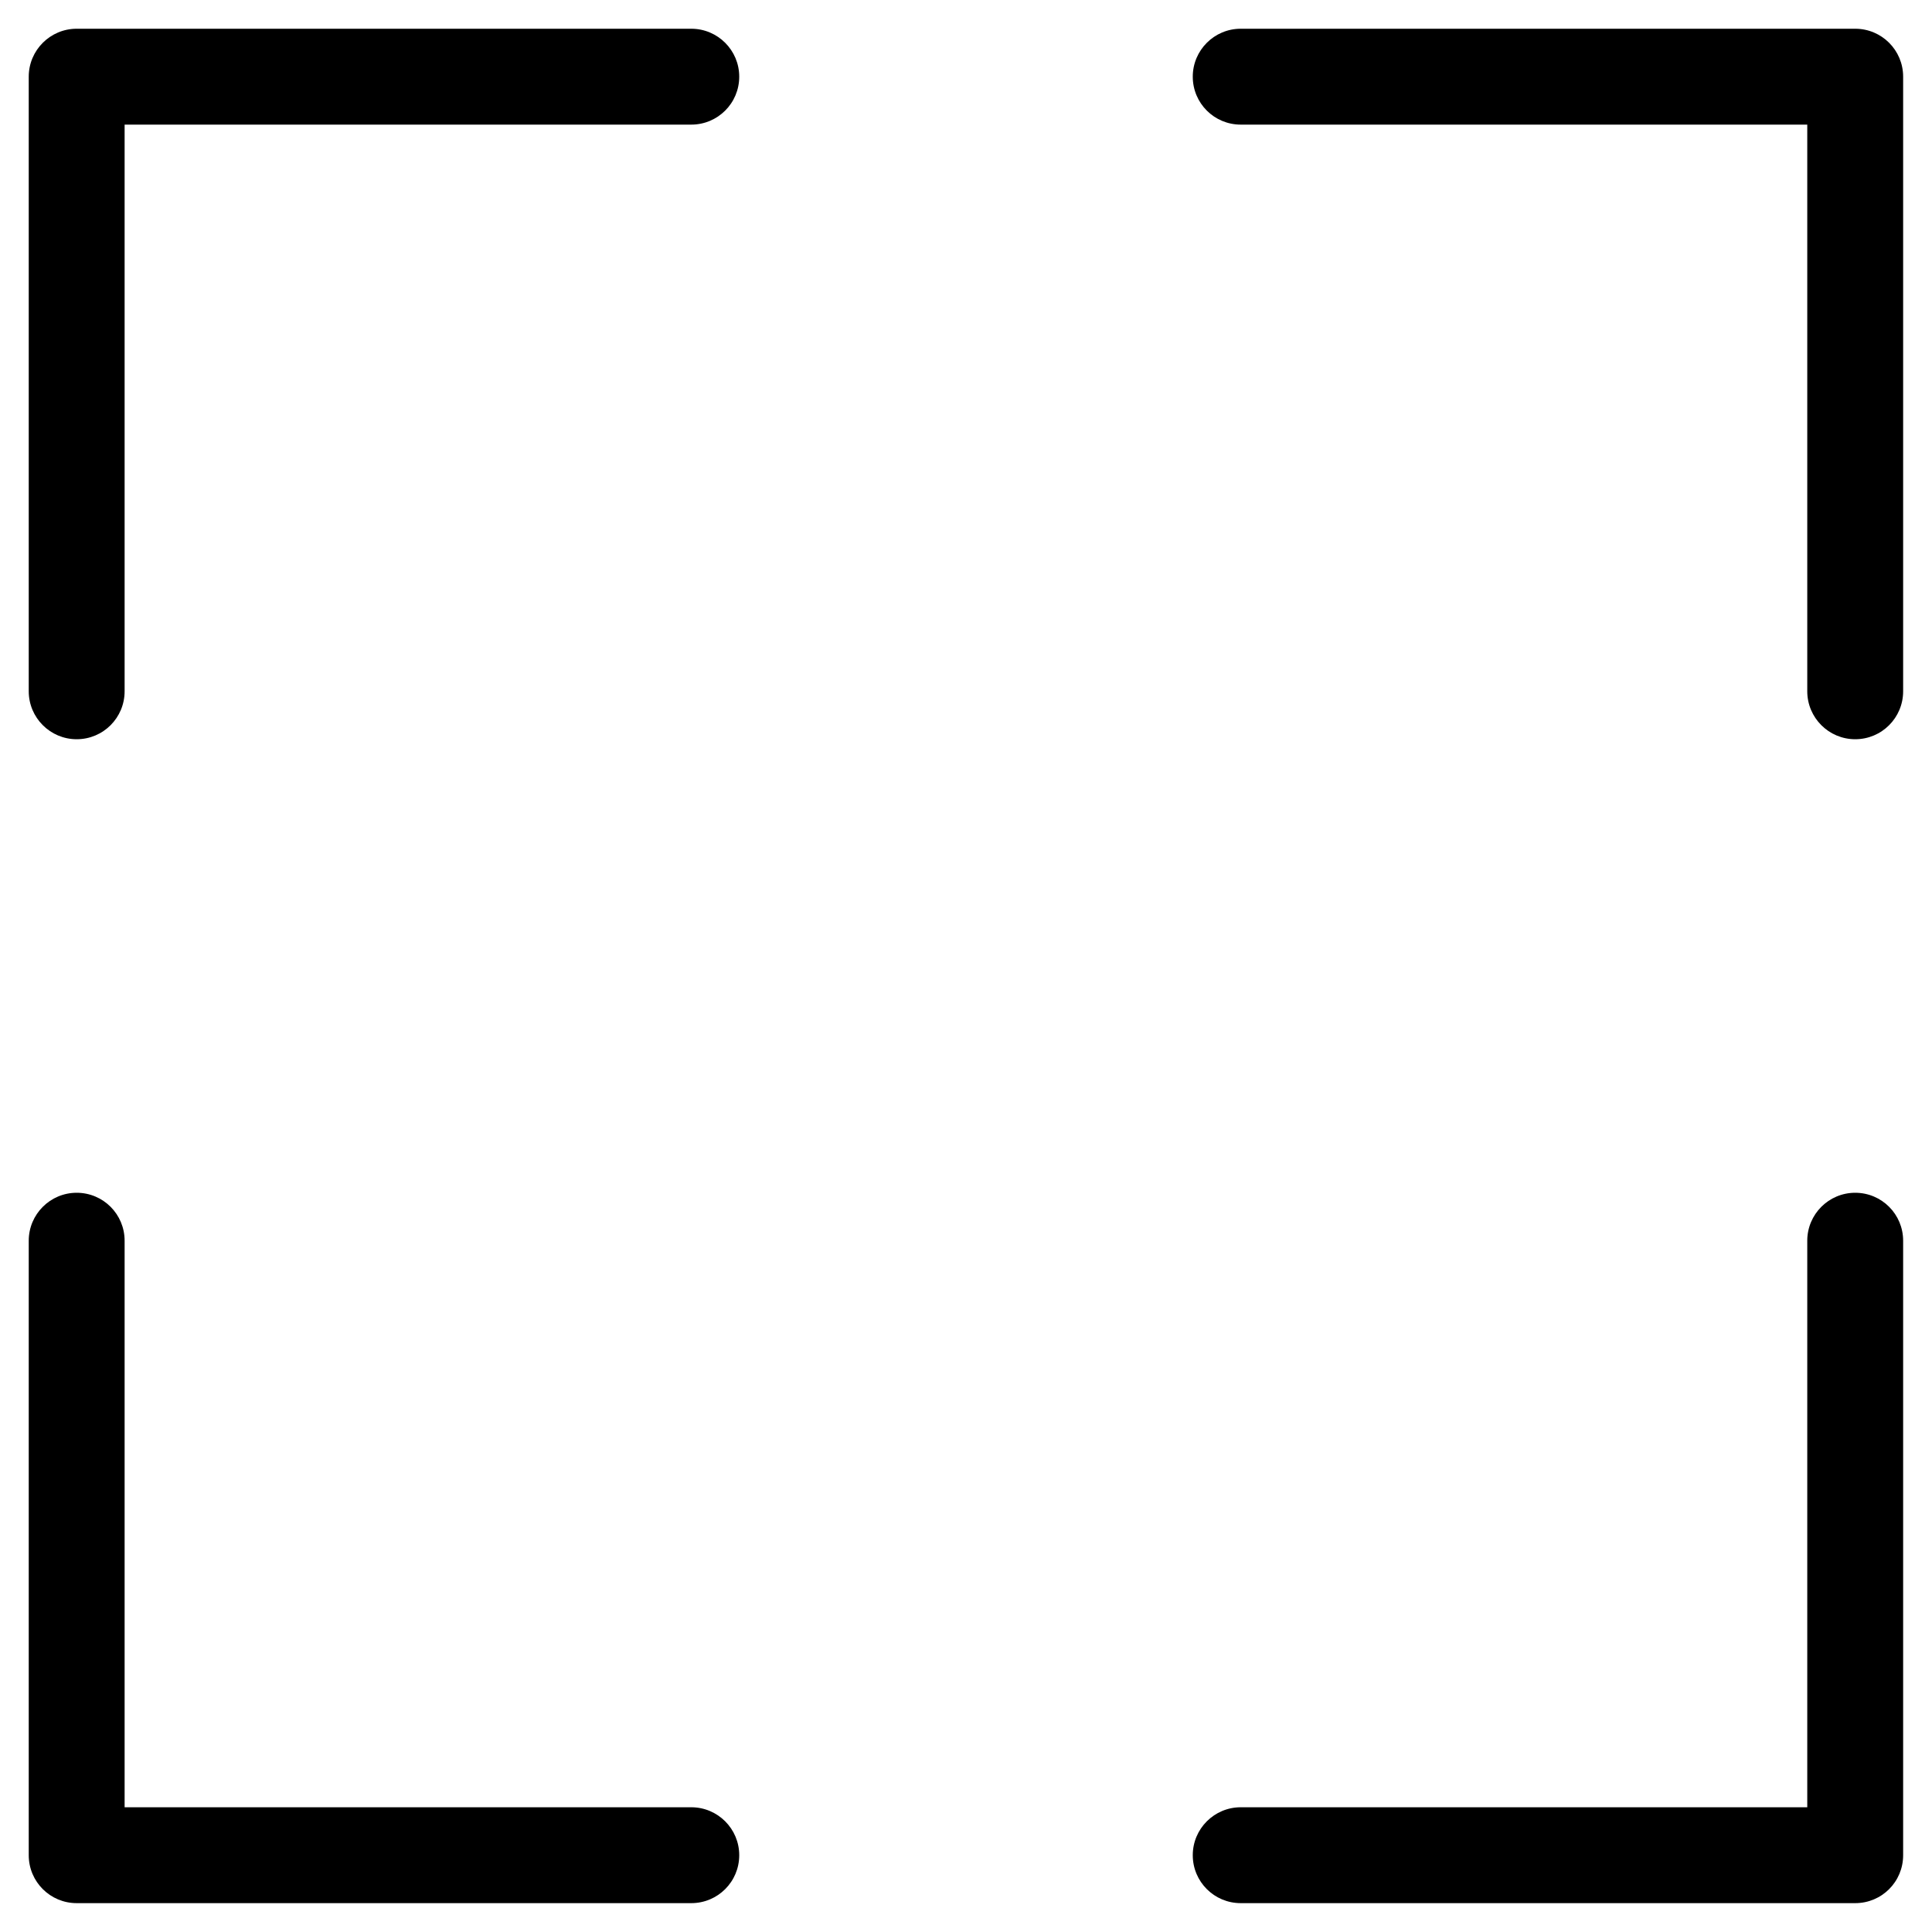 <svg width="16" height="16" viewBox="0 0 16 16" fill="none" xmlns="http://www.w3.org/2000/svg">
<path fill-rule="evenodd" clip-rule="evenodd" d="M0.635 9.878C0.855 9.878 1.032 10.056 1.032 10.275V14.967H5.725C5.944 14.967 6.122 15.145 6.122 15.364C6.122 15.584 5.944 15.761 5.725 15.761H0.635C0.416 15.761 0.238 15.584 0.238 15.364V10.275C0.238 10.056 0.416 9.878 0.635 9.878Z" fill="black"/>
<path fill-rule="evenodd" clip-rule="evenodd" d="M15.364 9.878C15.584 9.878 15.761 10.056 15.761 10.275V15.364C15.761 15.584 15.584 15.761 15.364 15.761H10.275C10.056 15.761 9.878 15.584 9.878 15.364C9.878 15.145 10.056 14.967 10.275 14.967H14.967V10.275C14.967 10.056 15.145 9.878 15.364 9.878Z" fill="black"/>
<path fill-rule="evenodd" clip-rule="evenodd" d="M9.878 0.635C9.878 0.416 10.056 0.238 10.275 0.238H15.364C15.584 0.238 15.761 0.416 15.761 0.635V5.725C15.761 5.944 15.584 6.122 15.364 6.122C15.145 6.122 14.967 5.944 14.967 5.725V1.032H10.275C10.056 1.032 9.878 0.855 9.878 0.635Z" fill="black"/>
<path fill-rule="evenodd" clip-rule="evenodd" d="M0.238 0.635C0.238 0.416 0.416 0.238 0.635 0.238H5.725C5.944 0.238 6.122 0.416 6.122 0.635C6.122 0.855 5.944 1.032 5.725 1.032H1.032V5.725C1.032 5.944 0.855 6.122 0.635 6.122C0.416 6.122 0.238 5.944 0.238 5.725V0.635Z" fill="black"/>
</svg>






